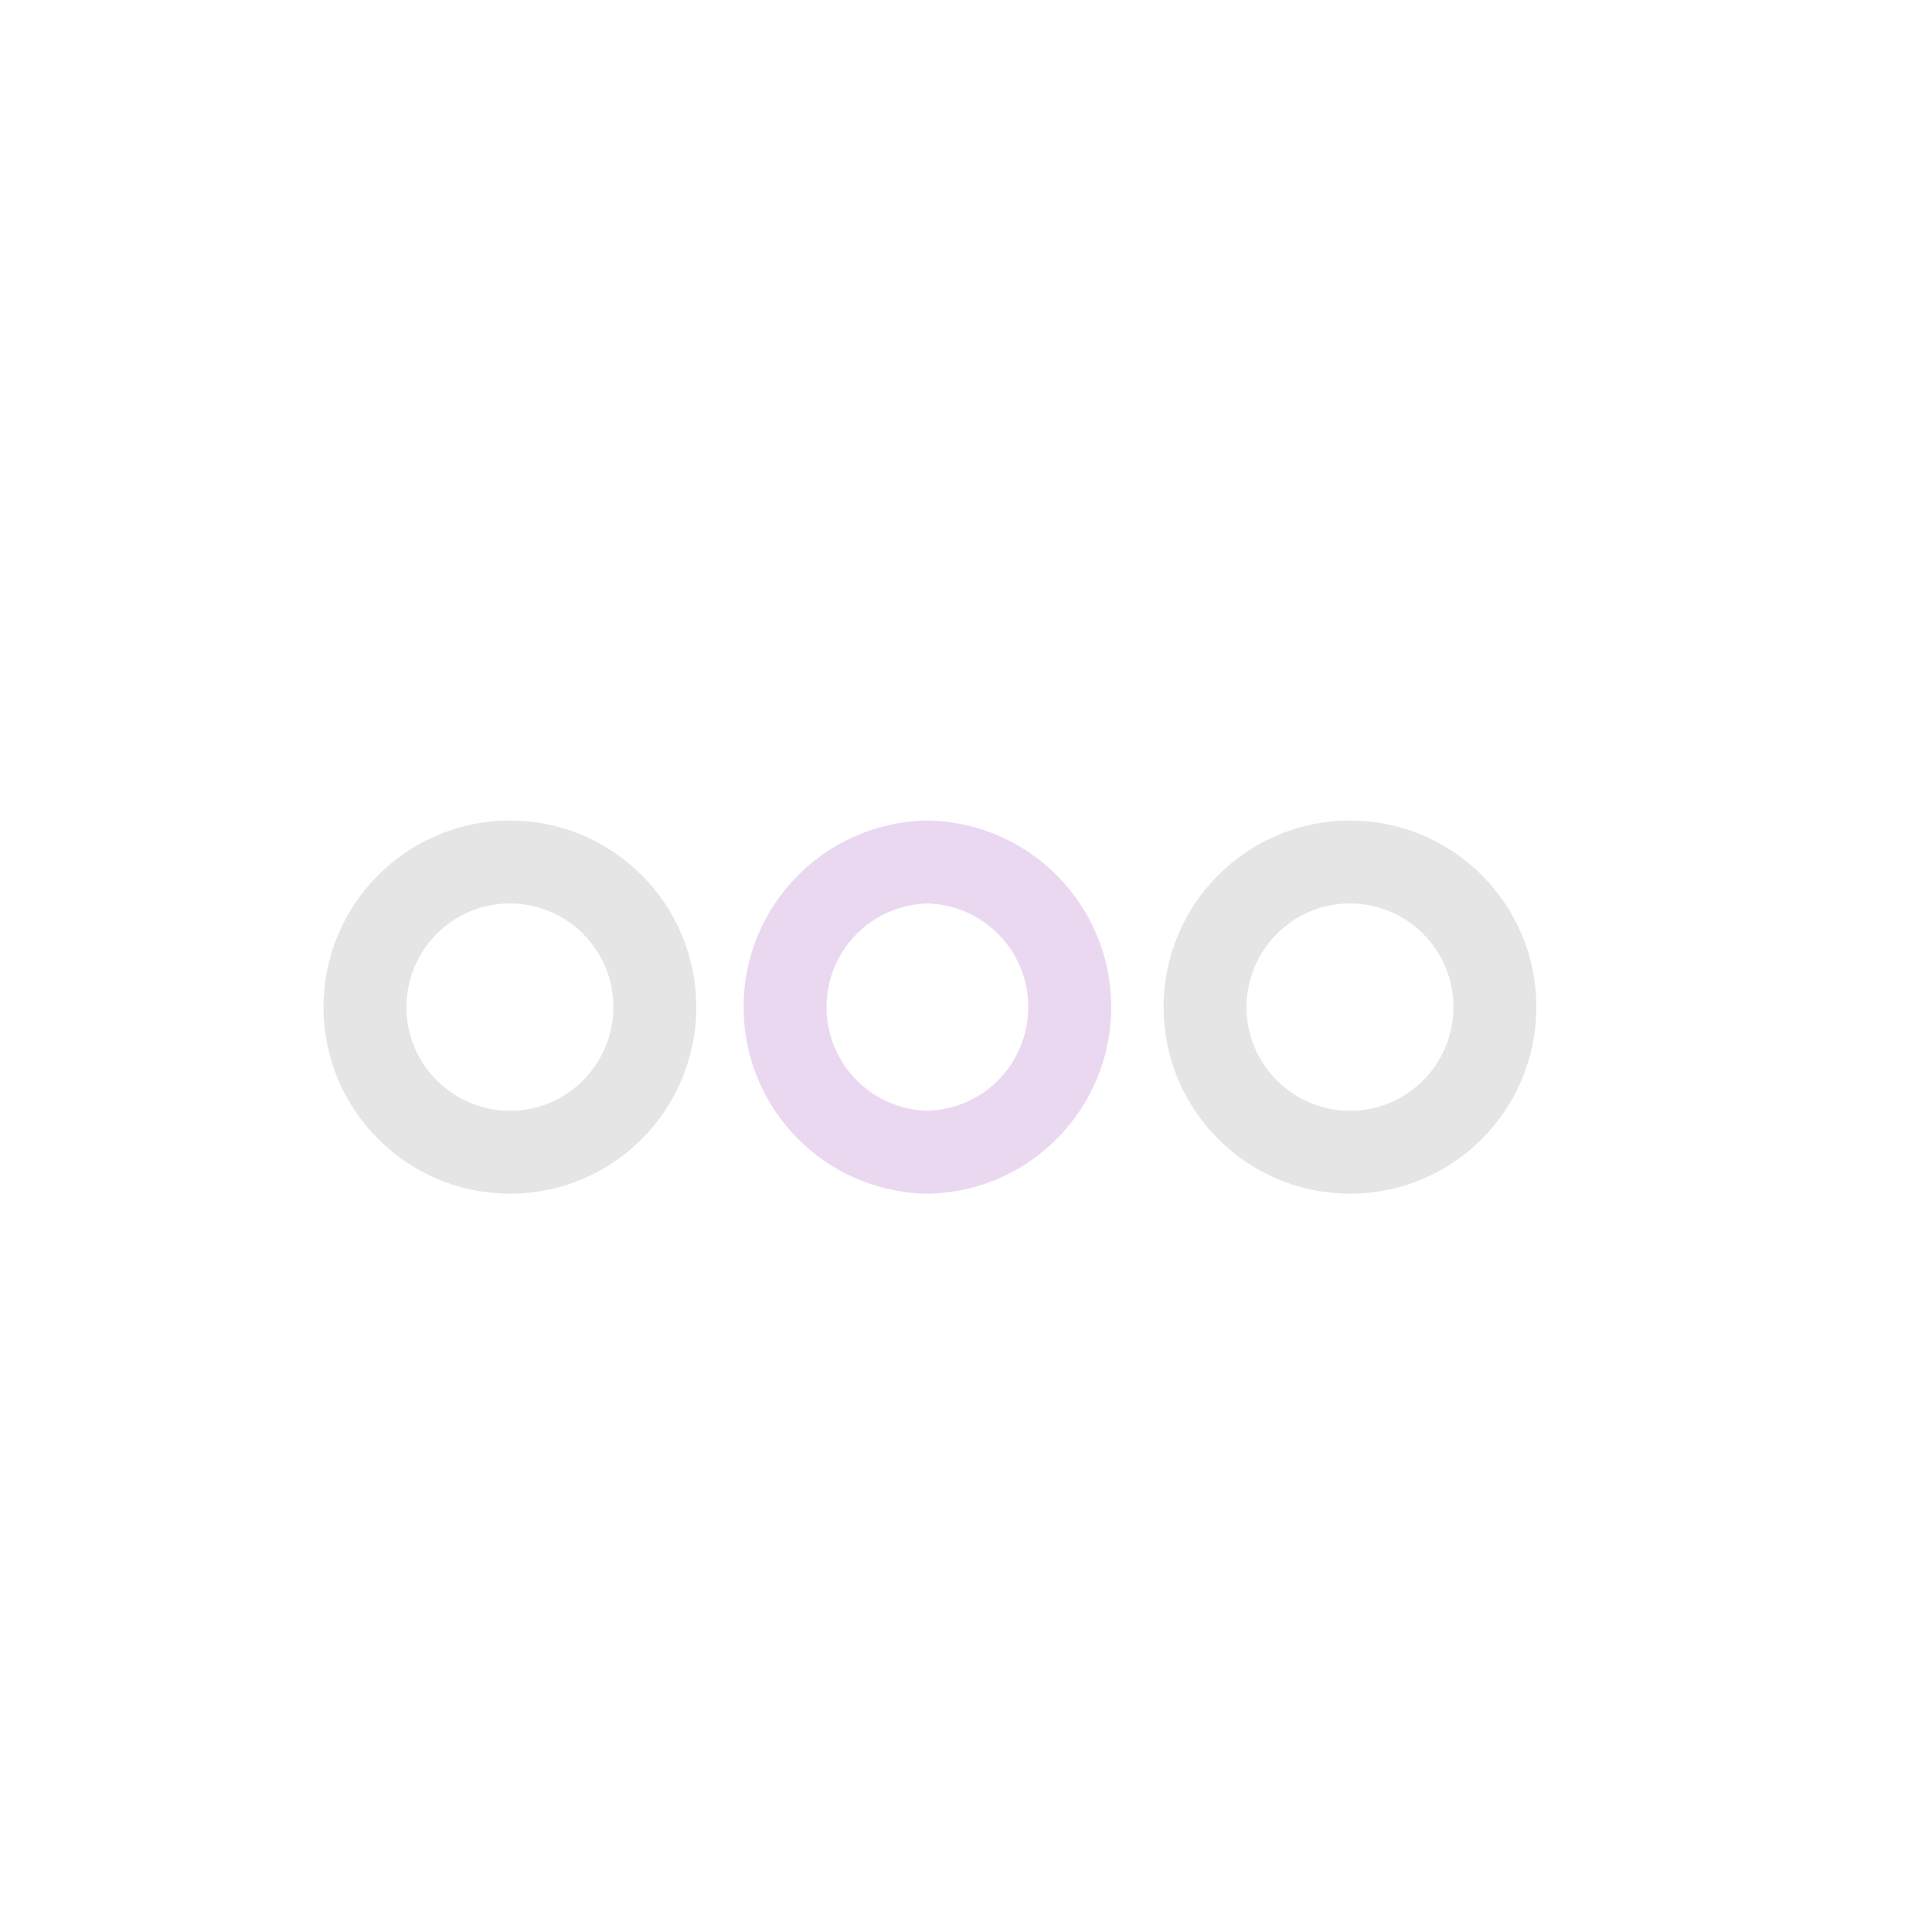 <svg width="200" height="200" viewBox="0 0 200 200" fill="none" xmlns="http://www.w3.org/2000/svg">
<path fill-rule="evenodd" clip-rule="evenodd" d="M67.787 104.249C67.787 112.554 61.07 119.28 52.794 119.28C44.519 119.28 37.781 112.554 37.781 104.249C37.781 95.958 44.512 89.232 52.794 89.232C61.07 89.232 67.787 95.958 67.787 104.249ZM154.752 104.249C154.752 112.554 148.035 119.28 139.752 119.28C131.476 119.28 124.745 112.554 124.745 104.249C124.745 95.958 131.476 89.232 139.752 89.232C148.035 89.232 154.752 95.958 154.752 104.249Z" stroke="#E6E5E5" stroke-width="8.585"/>
<path fill-rule="evenodd" clip-rule="evenodd" d="M96.003 84.942C96.094 84.94 96.185 84.94 96.277 84.94V84.947C106.695 85.237 115.029 93.774 115.029 104.248C115.029 114.734 106.697 123.275 96.277 123.565V123.572C96.185 123.572 96.094 123.572 96.003 123.57C95.912 123.572 95.821 123.572 95.73 123.572V123.565C85.309 123.275 76.977 114.734 76.977 104.248C76.977 93.774 85.312 85.237 95.73 84.947V84.94C95.821 84.94 95.912 84.94 96.003 84.942ZM96.003 93.528C90.209 93.673 85.562 98.415 85.562 104.248C85.562 110.099 90.211 114.839 96.003 114.984C101.795 114.839 106.444 110.099 106.444 104.248C106.444 98.415 101.798 93.673 96.003 93.528Z" fill="#EAD8F1"/>
</svg>
